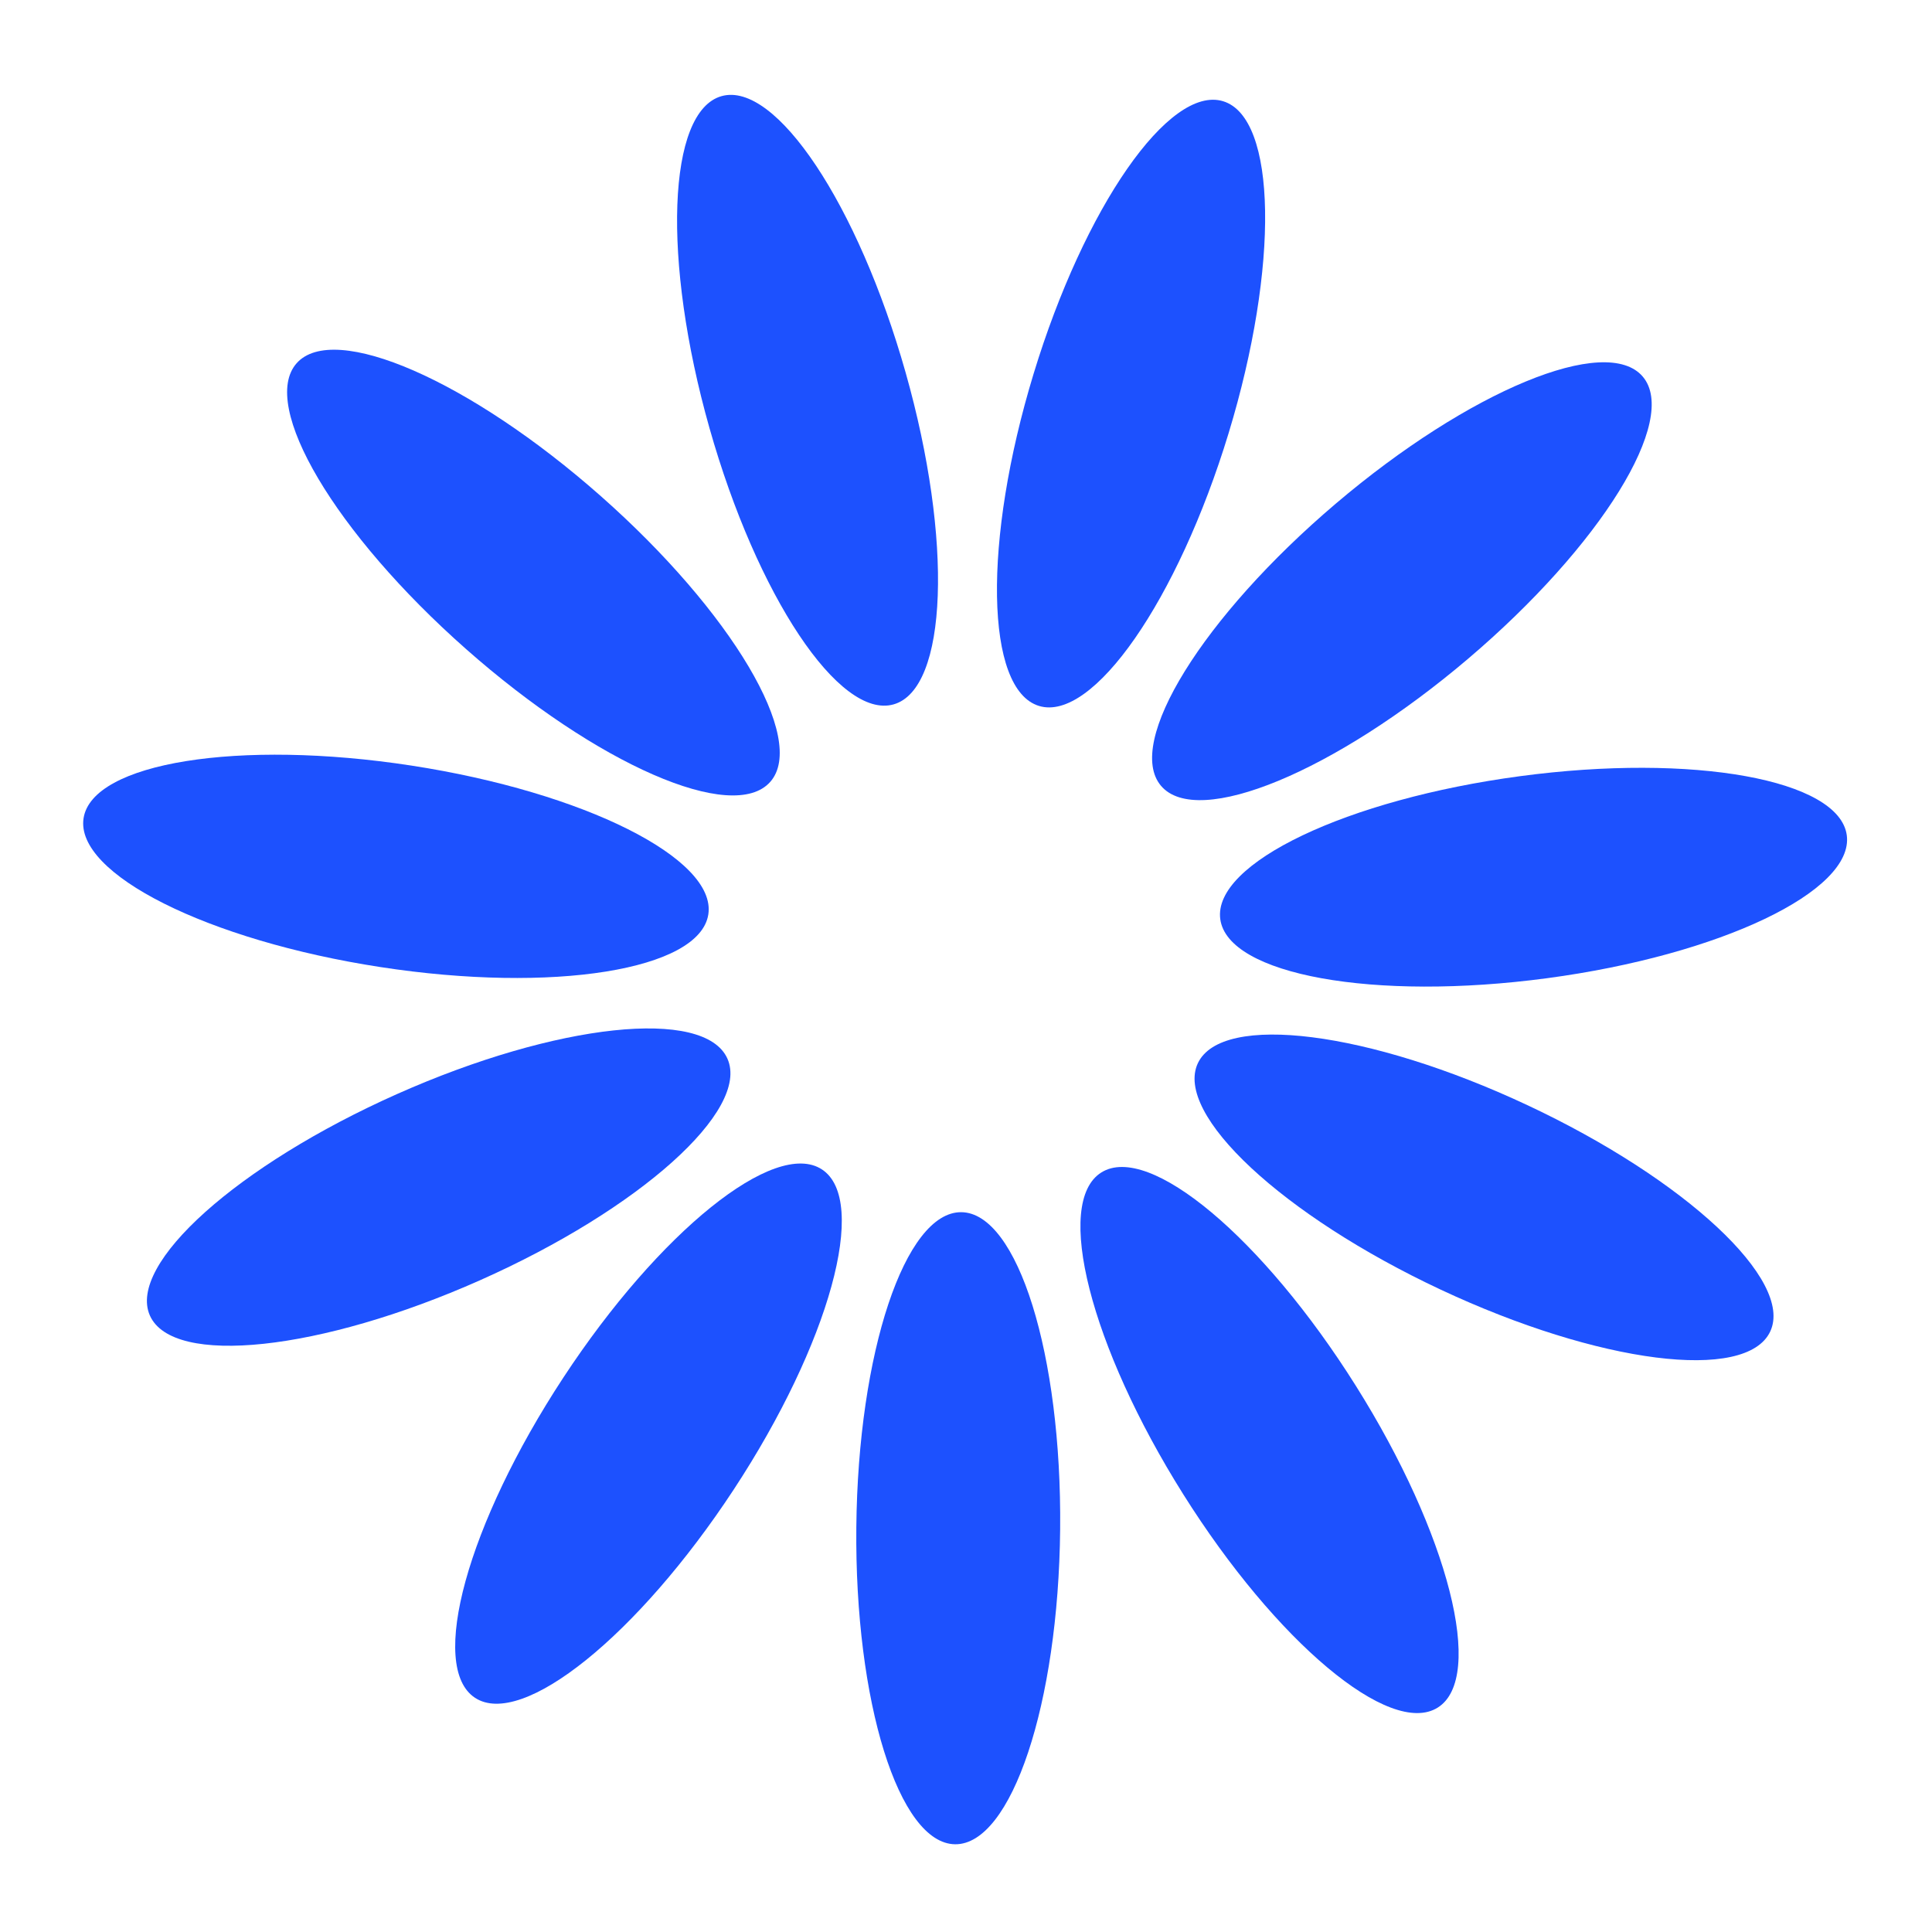 <svg width="56" height="56" viewBox="0 0 56 56" fill="none" xmlns="http://www.w3.org/2000/svg">
<path d="M30.729 44.325C30.779 39.266 29.496 35.152 27.864 35.136C26.233 35.12 24.87 39.208 24.821 44.267C24.771 49.327 26.054 53.441 27.685 53.457C29.317 53.473 30.68 49.385 30.729 44.325Z" fill="#1D51FE"/>
<path d="M21.267 43.176C24.044 38.947 25.189 34.793 23.825 33.897C22.461 33.001 19.104 35.704 16.327 39.933C13.55 44.162 12.405 48.317 13.769 49.212C15.133 50.108 18.489 47.406 21.267 43.176Z" fill="#1D51FE"/>
<path d="M13.916 37.108C18.539 35.052 21.749 32.176 21.085 30.686C20.422 29.195 16.137 29.653 11.514 31.709C6.892 33.766 3.682 36.641 4.345 38.132C5.008 39.623 9.293 39.164 13.916 37.108Z" fill="#1D51FE"/>
<path d="M20.531 26.505C20.779 24.892 16.926 22.961 11.926 22.191C6.925 21.422 2.67 22.105 2.422 23.718C2.174 25.331 6.026 27.262 11.027 28.031C16.027 28.801 20.282 28.118 20.531 26.505Z" fill="#1D51FE"/>
<path d="M22.326 22.663C23.407 21.44 21.209 17.733 17.418 14.383C13.627 11.032 9.678 9.307 8.597 10.53C7.517 11.752 9.714 15.46 13.505 18.81C17.296 22.161 21.245 23.886 22.326 22.663Z" fill="#1D51FE"/>
<path d="M25.901 20.417C27.471 19.973 27.628 15.666 26.25 10.798C24.872 5.929 22.483 2.343 20.913 2.787C19.343 3.231 19.187 7.538 20.564 12.406C21.942 17.275 24.331 20.861 25.901 20.417Z" fill="#1D51FE"/>
<path d="M35.611 12.559C37.084 7.718 37.013 3.41 35.452 2.934C33.891 2.459 31.431 5.998 29.958 10.838C28.484 15.678 28.555 19.987 30.116 20.462C31.677 20.937 34.137 17.399 35.611 12.559Z" fill="#1D51FE"/>
<path d="M42.548 19.099C46.404 15.823 48.673 12.159 47.616 10.916C46.56 9.672 42.578 11.32 38.722 14.595C34.866 17.871 32.597 21.535 33.653 22.778C34.71 24.022 38.692 22.374 42.548 19.099Z" fill="#1D51FE"/>
<path d="M44.842 28.354C49.856 27.683 53.746 25.828 53.53 24.211C53.314 22.594 49.073 21.827 44.058 22.498C39.043 23.169 35.153 25.023 35.37 26.641C35.586 28.258 39.827 29.025 44.842 28.354Z" fill="#1D51FE"/>
<path d="M51.311 38.594C52.003 37.117 48.85 34.179 44.269 32.032C39.688 29.884 35.413 29.342 34.72 30.819C34.028 32.297 37.18 35.235 41.762 37.382C46.343 39.529 50.618 40.072 51.311 38.594Z" fill="#1D51FE"/>
<path d="M41.674 49.495C43.055 48.627 41.992 44.45 39.299 40.167C36.606 35.884 33.303 33.116 31.922 33.985C30.54 34.853 31.604 39.029 34.297 43.312C36.99 47.596 40.293 50.364 41.674 49.495Z" fill="#1D51FE"/>
</svg>
